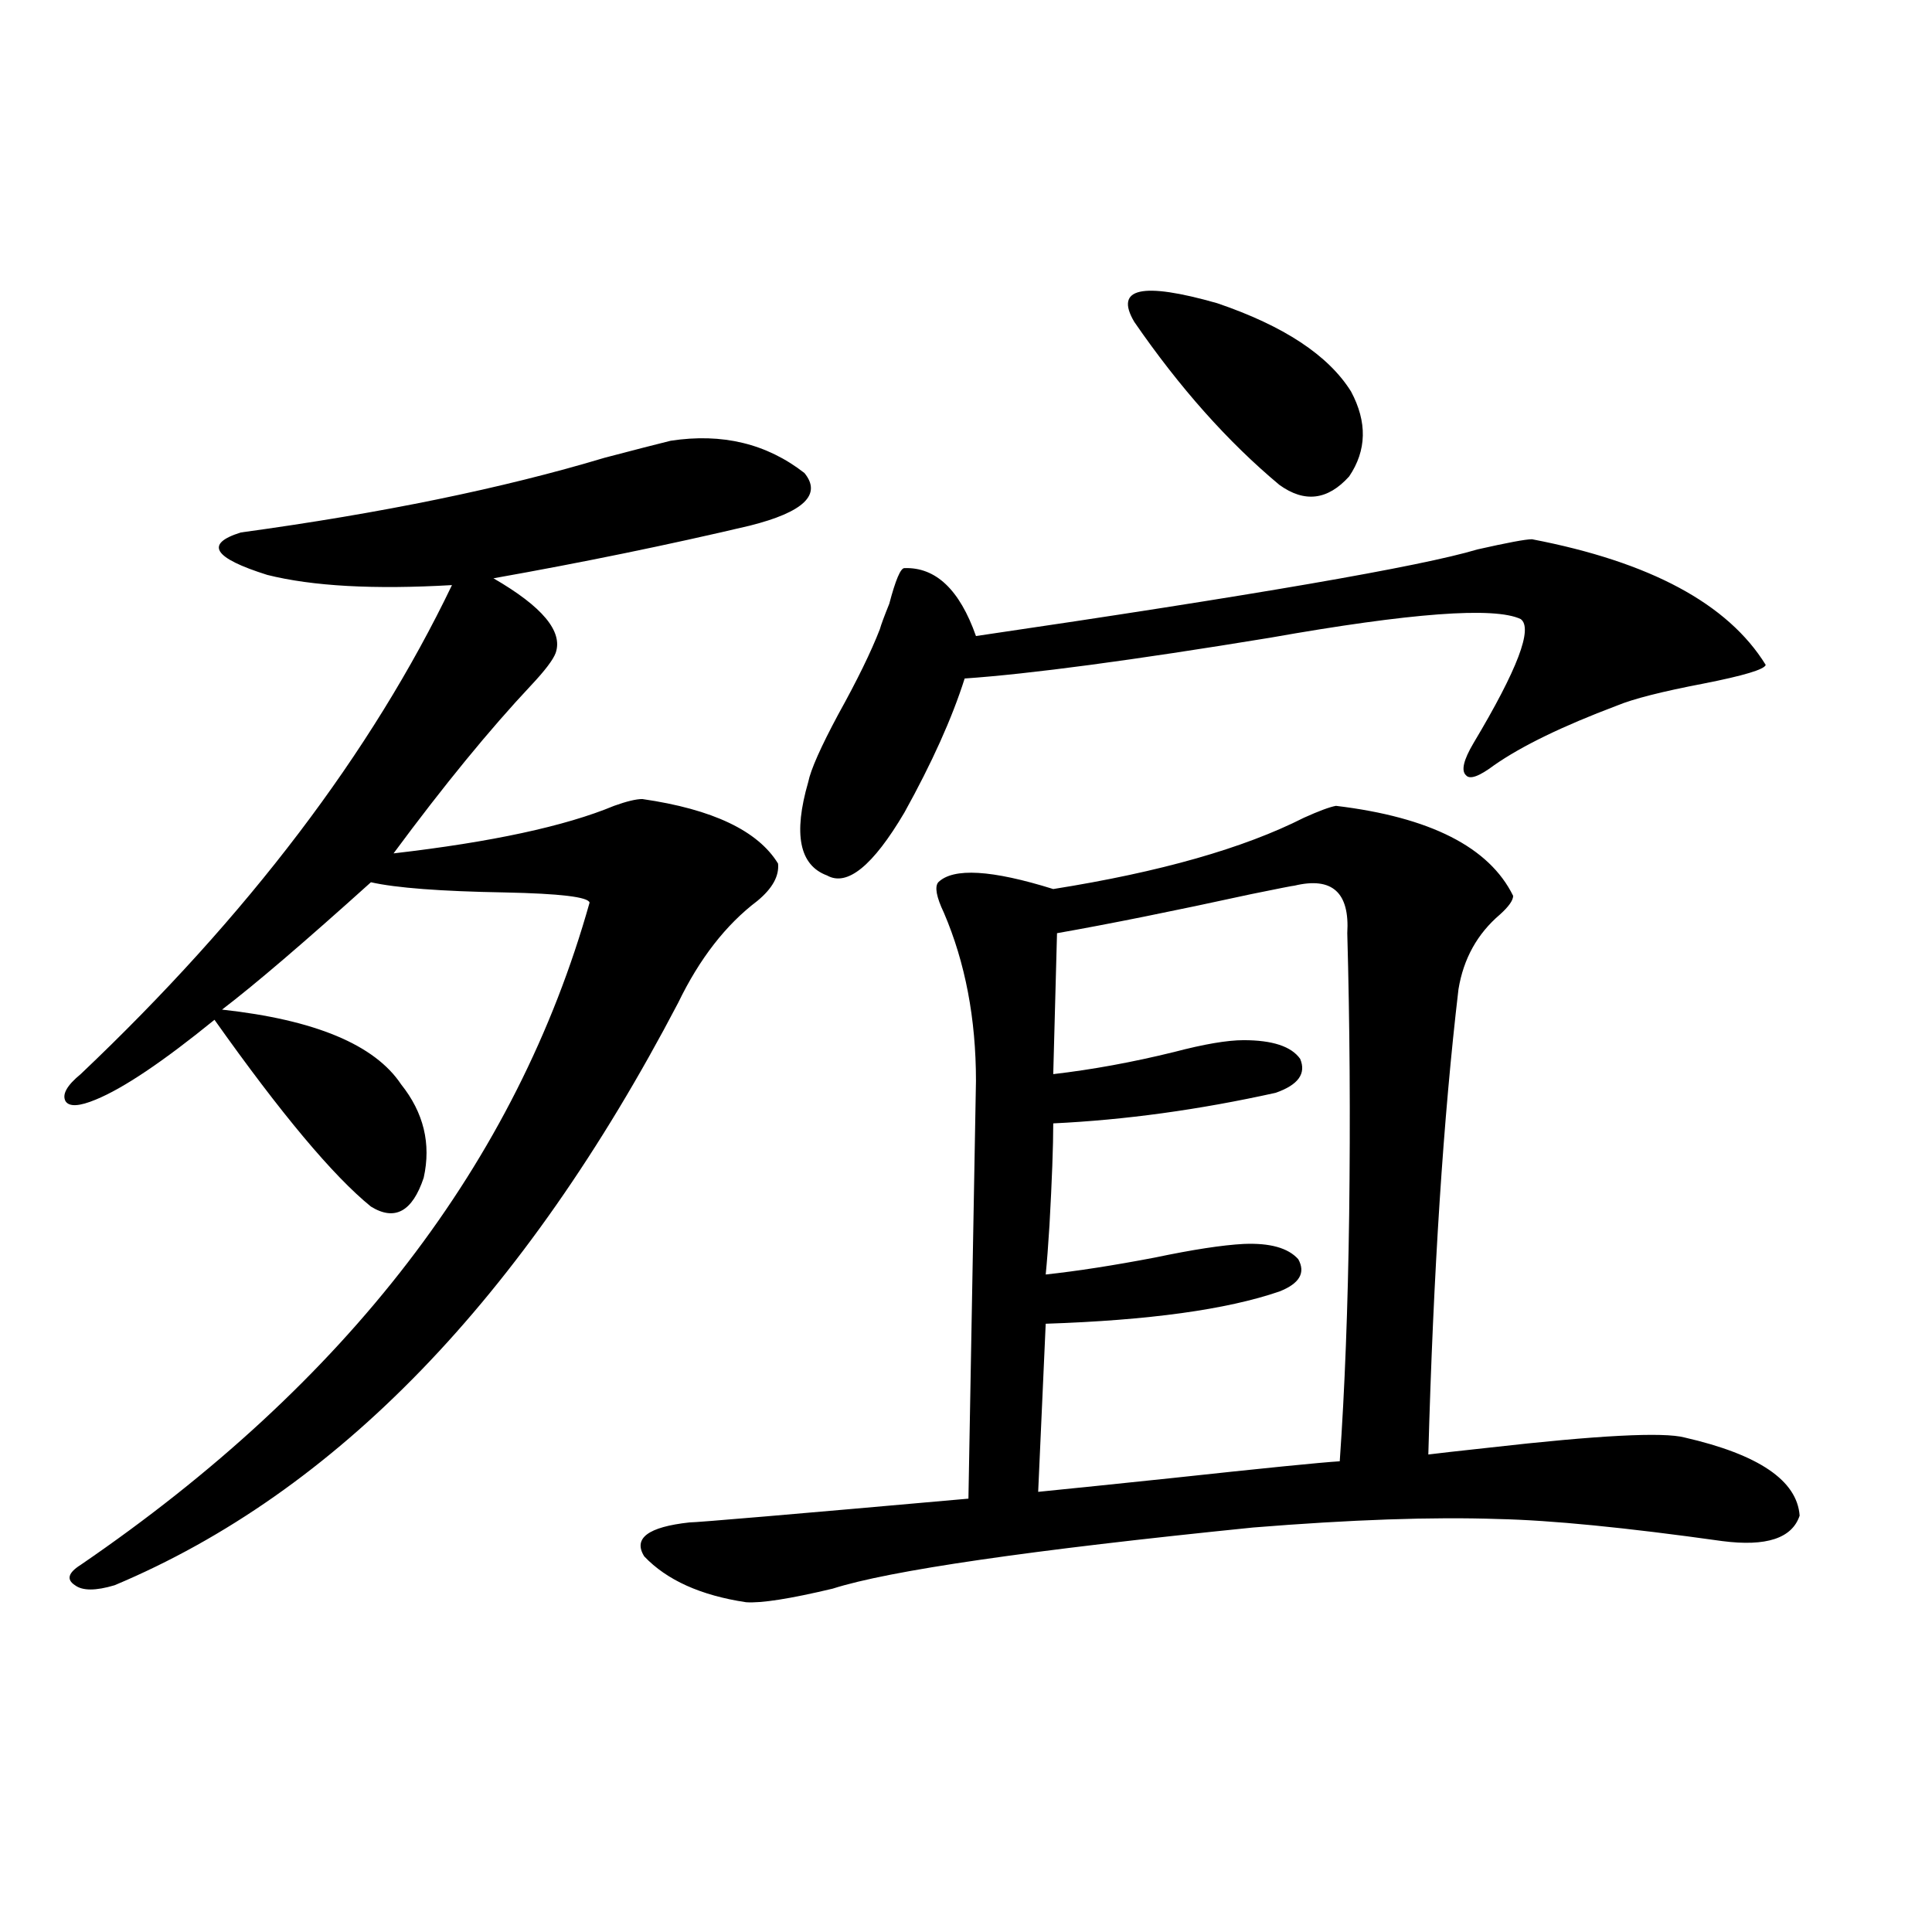 <?xml version="1.0" encoding="utf-8"?>
<!-- Generator: Adobe Illustrator 16.0.0, SVG Export Plug-In . SVG Version: 6.00 Build 0)  -->
<!DOCTYPE svg PUBLIC "-//W3C//DTD SVG 1.1//EN" "http://www.w3.org/Graphics/SVG/1.1/DTD/svg11.dtd">
<svg version="1.1" id="图层_1" xmlns="http://www.w3.org/2000/svg" xmlns:xlink="http://www.w3.org/1999/xlink" x="0px" y="0px"
	 width="1000px" height="1000px" viewBox="0 0 1000 1000" enable-background="new 0 0 1000 1000" xml:space="preserve">
<path d="M347.113,228.137c26.661-4.093,49.755,1.47,69.267,16.699c9.101,11.138-0.335,20.215-28.292,27.246
	c-42.285,9.97-86.507,19.048-132.68,27.246c25.365,14.653,36.097,27.548,32.194,38.672c-1.311,3.516-5.533,9.091-12.683,16.699
	c-21.463,22.852-45.212,51.855-71.218,87.012c50.73-5.851,88.778-14.063,114.144-24.609c6.494-2.335,11.372-3.516,14.634-3.516
	c36.417,5.273,59.831,16.411,70.242,33.398c0.641,6.454-2.927,12.896-10.731,19.336c-16.265,12.305-29.923,29.883-40.975,52.734
	c-79.998,152.93-177.236,253.427-291.7,301.465c-9.756,2.925-16.585,2.925-20.487,0c-4.558-2.938-3.582-6.44,2.927-10.547
	c137.878-94.331,225.681-208.589,263.408-342.773c-0.655-2.925-15.289-4.683-43.901-5.273c-33.17-0.577-56.264-2.335-69.267-5.273
	c-34.48,31.063-60.166,53.036-77.071,65.918c48.124,5.273,79.022,18.169,92.681,38.672c11.707,14.653,15.609,30.762,11.707,48.34
	c-5.854,17.578-14.969,22.563-27.316,14.941c-19.512-15.82-46.508-48.038-80.974-96.68c-26.676,21.685-47.163,35.458-61.462,41.309
	c-8.46,3.516-13.658,3.817-15.609,0.879c-1.951-3.516,0.641-8.198,7.805-14.063c86.492-82.026,150.561-166.401,192.19-253.125
	c-40.334,2.349-72.193,0.591-95.607-5.273c-27.972-8.789-32.529-16.108-13.658-21.973c72.834-9.956,135.606-22.852,188.288-38.672
	C328.577,232.833,339.949,229.895,347.113,228.137z M691.495,417.102c48.779,5.864,79.343,21.396,91.705,46.582
	c0,2.349-2.286,5.575-6.829,9.668c-11.707,9.97-18.871,22.852-21.463,38.672c-7.805,66.22-13.018,146.489-15.609,240.82
	c4.543-0.577,14.954-1.758,31.219-3.516c56.584-6.44,90.395-8.198,101.461-5.273c38.368,8.789,58.2,22.274,59.511,40.43
	c-3.902,11.728-17.24,16.122-39.999,13.184c-50.09-7.031-88.778-10.835-116.095-11.426c-33.825-1.167-76.096,0.302-126.826,4.395
	c-115.774,11.728-188.288,22.274-217.556,31.641c-22.118,5.273-37.072,7.608-44.877,7.031c-23.414-3.516-40.975-11.426-52.682-23.73
	c-5.854-9.366,1.951-15.229,23.414-17.578c3.902,0,52.026-4.093,144.387-12.305l3.902-216.211c0-32.218-5.533-61.222-16.585-87.012
	c-3.902-8.198-4.878-13.472-2.927-15.82c7.805-7.608,27.637-6.44,59.511,3.516c55.273-8.789,98.534-21.094,129.753-36.914
	C682.715,419.738,688.233,417.692,691.495,417.102z M792.956,279.113c61.127,11.728,101.461,33.398,120.973,65.039
	c-0.655,2.349-11.387,5.575-32.194,9.668c-21.463,4.106-36.432,7.91-44.877,11.426c-27.972,10.547-49.114,20.806-63.413,30.762
	c-7.805,5.864-12.683,7.622-14.634,5.273c-2.606-2.335-1.311-7.91,3.902-16.699c22.759-38.081,30.884-59.464,24.39-64.16
	c-13.658-6.44-56.919-3.214-129.753,9.668c-71.553,11.728-124.234,18.759-158.045,21.094c-6.509,20.517-16.92,43.657-31.219,69.434
	c-16.265,27.548-29.603,38.384-39.999,32.52c-14.313-5.273-17.561-21.382-9.756-48.34c1.296-6.44,6.494-18.155,15.609-35.156
	c9.756-17.578,16.905-32.218,21.463-43.945c0.641-2.335,2.271-6.729,4.878-13.184c3.247-12.305,5.854-18.457,7.805-18.457
	c16.25-0.577,28.612,11.138,37.072,35.156c143.731-21.094,230.238-36.035,259.506-44.824
	C780.273,280.871,789.694,279.113,792.956,279.113z M670.032,458.41c-0.655,0-8.14,1.47-22.438,4.395
	c-40.334,8.789-73.824,15.532-100.485,20.215l-1.951,72.949c20.152-2.335,40.975-6.152,62.438-11.426
	c15.609-4.093,27.637-6.152,36.097-6.152c14.954,0,24.71,3.228,29.268,9.668c3.247,7.622-0.976,13.485-12.683,17.578
	c-39.679,8.789-78.047,14.063-115.119,15.82c0,11.728-0.655,29.306-1.951,52.734c-0.655,10.547-1.311,19.048-1.951,25.488
	c16.25-1.758,35.121-4.683,56.584-8.789c19.512-4.093,34.786-6.44,45.853-7.031c13.658-0.577,23.079,2.06,28.292,7.91
	c3.902,7.031,0.641,12.606-9.756,16.699c-27.316,9.38-67.65,14.941-120.973,16.699l-3.902,87.012
	c17.561-1.758,40.319-4.093,68.291-7.031c48.779-5.273,78.047-8.198,87.803-8.789c2.592-36.914,4.223-79.39,4.878-127.441
	c0.641-50.386,0.32-99.015-0.976-145.898C698.645,461.926,689.544,453.728,670.032,458.41z M587.107,166.613
	c-10.411-17.578,3.902-20.792,42.926-9.668c34.466,11.728,57.56,26.958,69.267,45.703c8.445,15.82,8.125,30.474-0.976,43.945
	c-11.066,12.305-23.094,13.774-36.097,4.395C635.552,228.728,610.521,200.603,587.107,166.613z"/>
</svg>
